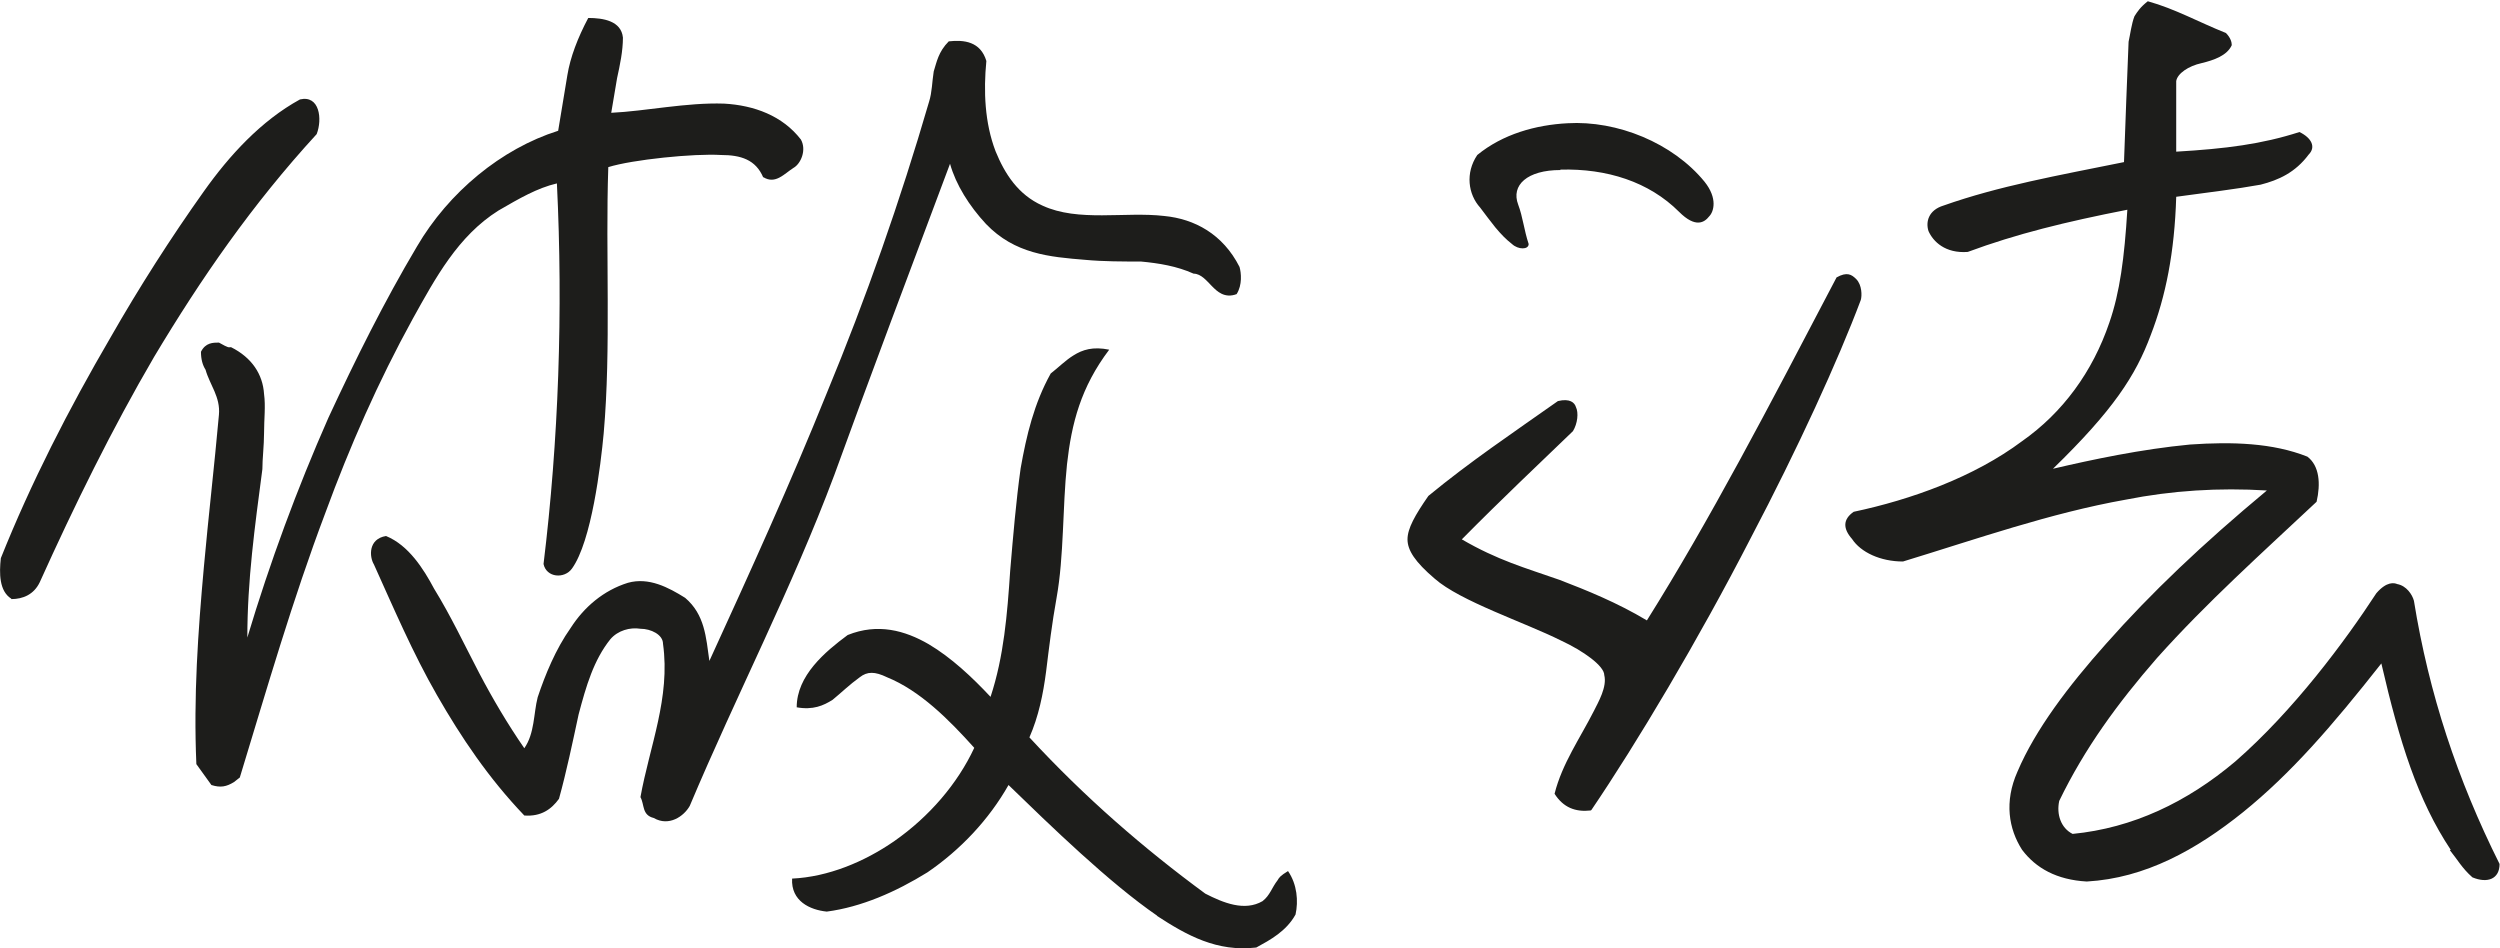 <?xml version="1.0" encoding="UTF-8"?> <svg xmlns="http://www.w3.org/2000/svg" id="_лой_2" viewBox="0 0 59.84 22.7"> <defs> <style>.cls-1{fill:#1d1d1b;}</style> </defs> <g id="_лой_1-2"> <g> <path class="cls-1" d="M.27,14.33c-.29-.18-.29-.61-.25-.97,.72-1.8,1.62-3.56,2.63-5.29,.68-1.19,1.44-2.38,2.23-3.49,.61-.86,1.37-1.69,2.3-2.2,.47-.11,.54,.47,.4,.83-1.55,1.69-2.77,3.46-3.89,5.33-1.01,1.73-1.91,3.56-2.74,5.4-.14,.29-.4,.4-.68,.4ZM18.27,4.25c-.18-.43-.54-.54-1.01-.54-.65-.04-2.12,.11-2.7,.29-.07,2.09,.07,4.32-.11,6.37-.07,.76-.29,2.59-.76,3.24-.18,.25-.61,.22-.68-.11,.36-2.95,.47-6.05,.32-9.11-.47,.11-.9,.36-1.4,.65-.97,.61-1.51,1.62-2.05,2.59-.83,1.51-1.51,3.06-2.09,4.64-.79,2.09-1.4,4.21-2.05,6.34l-.14,.11c-.18,.11-.32,.14-.54,.07l-.36-.5c-.07-1.62,.04-3.17,.18-4.72,.11-1.22,.25-2.41,.36-3.64,.04-.43-.22-.72-.32-1.08-.07-.11-.11-.25-.11-.43,.11-.22,.29-.22,.43-.22,.25,.14,.22,.11,.29,.11,.5,.25,.76,.65,.79,1.12,.04,.29,0,.61,0,.94,0,.29-.04,.61-.04,.86-.18,1.37-.36,2.66-.36,4.03,.54-1.8,1.19-3.56,1.94-5.26,.65-1.4,1.33-2.77,2.12-4.1,.76-1.3,2.02-2.34,3.38-2.77l.22-1.33c.07-.43,.25-.9,.5-1.37,.36,0,.79,.07,.83,.47,0,.32-.07,.65-.14,.97l-.14,.83c.83-.04,1.8-.25,2.7-.22,.72,.04,1.4,.29,1.84,.86,.14,.25,0,.58-.18,.68-.22,.14-.43,.4-.72,.22Zm10.73,2.59c-.11-.11-.25-.29-.43-.29-.4-.18-.83-.25-1.26-.29-.43,0-.9,0-1.33-.04-.86-.07-1.69-.14-2.38-.86-.4-.43-.72-.94-.86-1.44-.76,2.02-2.12,5.65-2.77,7.45-1.01,2.7-2.34,5.26-3.46,7.92-.14,.25-.5,.5-.86,.29-.29-.07-.22-.32-.32-.5,.22-1.22,.72-2.38,.54-3.67,0-.22-.29-.36-.54-.36-.25-.04-.54,.04-.72,.25-.4,.5-.58,1.12-.76,1.8-.14,.65-.29,1.37-.47,2.02-.18,.25-.43,.43-.83,.4-.86-.9-1.51-1.87-2.09-2.88-.58-1.01-1.04-2.09-1.51-3.13-.11-.18-.14-.61,.29-.68,.54,.22,.9,.79,1.15,1.26,.4,.65,.72,1.33,1.08,2.02,.32,.61,.68,1.22,1.08,1.8,.25-.36,.22-.83,.32-1.22,.18-.54,.43-1.15,.79-1.66,.32-.5,.79-.9,1.37-1.08,.5-.14,.97,.11,1.37,.36,.47,.4,.5,.94,.58,1.51,.97-2.12,1.94-4.25,2.81-6.41,.94-2.27,1.76-4.61,2.45-6.98,.07-.22,.07-.47,.11-.72,.07-.22,.11-.47,.36-.72,.36-.04,.76,0,.9,.47-.07,.72-.04,1.48,.22,2.16,.22,.54,.54,1.04,1.12,1.3,.86,.4,1.98,.14,2.92,.25,.72,.07,1.4,.43,1.8,1.22,.04,.14,.07,.43-.07,.65-.29,.11-.47-.07-.58-.18Zm-1.3,15.08c-1.15-.79-2.56-2.16-3.56-3.13-.47,.83-1.15,1.55-1.94,2.09-.76,.47-1.58,.83-2.41,.94-.4-.04-.86-.25-.83-.79,.86-.04,1.73-.4,2.45-.9,.83-.58,1.51-1.37,1.91-2.23-.61-.68-1.3-1.37-2.09-1.69-.29-.14-.47-.14-.65,0-.25,.18-.43,.36-.65,.54-.22,.14-.47,.25-.86,.18,0-.76,.68-1.33,1.22-1.73,.72-.29,1.37-.11,1.94,.22,.54,.32,1.04,.79,1.48,1.26,.32-.97,.4-1.98,.47-3.02,.07-.83,.14-1.66,.25-2.45,.14-.79,.32-1.55,.72-2.27,.18-.14,.36-.32,.54-.43,.22-.14,.47-.22,.86-.14-.68,.9-.9,1.76-1.01,2.74-.11,1.04-.07,2.2-.25,3.2-.11,.61-.18,1.19-.25,1.76-.07,.54-.18,1.08-.4,1.58,1.33,1.44,2.74,2.66,4.21,3.74,.43,.22,.94,.43,1.37,.18,.18-.14,.22-.32,.36-.5,.04-.07,.07-.11,.25-.22,.22,.32,.25,.72,.18,1.04-.22,.4-.61,.61-.94,.79-.94,.11-1.66-.29-2.38-.76Z"></path> <path class="cls-1" d="M38.07,19.4c-.36,.04-.65-.07-.86-.4,.18-.72,.61-1.33,.94-1.98,.11-.22,.32-.58,.25-.86,0-.22-.5-.58-1.04-.83-.86-.43-2.41-.94-3.02-1.48-.47-.4-.65-.68-.65-.94s.18-.58,.5-1.04c1.01-.83,1.98-1.48,3.1-2.27,.29-.07,.4,.04,.43,.14,.07,.14,.04,.4-.07,.58-.86,.83-1.66,1.58-2.66,2.59,.86,.5,1.51,.68,2.34,.97,.65,.25,1.37,.54,2.09,.97,1.51-2.41,2.88-5.04,4.54-8.21,.25-.14,.36-.07,.47,.04,.14,.14,.14,.4,.11,.5-.54,1.44-1.51,3.56-2.63,5.69-1.26,2.45-2.74,4.93-3.82,6.52Zm-.72-15.33c-.79,0-1.19,.36-1.01,.83,.11,.29,.14,.61,.25,.94,0,.14-.25,.14-.4,0-.14-.11-.25-.22-.4-.4-.11-.14-.25-.32-.36-.47-.29-.32-.36-.83-.07-1.26,.61-.5,1.4-.72,2.16-.76,1.19-.07,2.52,.47,3.28,1.4,.32,.4,.22,.72,.11,.83-.11,.14-.32,.29-.72-.11-.72-.72-1.73-1.04-2.84-1.01Zm21.31,16.27c-.79-1.19-1.22-2.56-1.66-4.46-1.19,1.51-2.16,2.63-3.31,3.56-1.12,.9-2.34,1.58-3.74,1.66-.72-.04-1.22-.32-1.55-.76-.32-.5-.43-1.15-.11-1.87,.43-1.01,1.22-2.05,2.12-3.06,1.08-1.22,2.3-2.38,3.85-3.67-1.15-.07-2.27,0-3.38,.22-1.8,.32-3.56,.94-5.33,1.48-.54,0-1.01-.22-1.22-.54-.22-.25-.22-.47,.04-.65,1.37-.29,2.88-.83,4.03-1.69,.97-.68,1.69-1.66,2.09-2.84,.25-.72,.36-1.55,.43-2.7-1.48,.29-2.66,.58-3.82,1.01-.54,.04-.83-.25-.94-.5-.07-.22,0-.5,.36-.61,1.33-.47,2.74-.72,4.32-1.04,.04-1.15,.07-1.87,.11-2.88,.04-.18,.07-.43,.14-.61,.07-.11,.14-.22,.32-.36,.65,.18,1.22,.5,1.87,.76,.11,.11,.14,.22,.14,.29-.11,.25-.43,.36-.72,.43-.32,.07-.58,.25-.61,.43v1.69c1.19-.07,2.05-.18,2.95-.47,.29,.14,.4,.36,.22,.54-.32,.43-.72,.61-1.15,.72-.61,.11-1.22,.18-2.02,.29-.04,1.33-.25,2.38-.61,3.31-.36,.97-.9,1.8-2.34,3.2,.94-.22,2.12-.47,3.28-.58,1.01-.07,1.98-.04,2.81,.29,.29,.22,.32,.65,.22,1.08-1.3,1.22-2.63,2.41-3.82,3.74-.94,1.08-1.73,2.16-2.34,3.42-.07,.32,.04,.65,.32,.79,1.44-.14,2.74-.76,3.89-1.73,1.4-1.22,2.63-2.88,3.38-4.03,.25-.29,.43-.25,.5-.22,.22,.04,.36,.25,.4,.4,.36,2.23,1.04,4.28,2.05,6.3,0,.36-.29,.47-.65,.32-.25-.22-.36-.43-.54-.65Z"></path> </g> </g> </svg> 